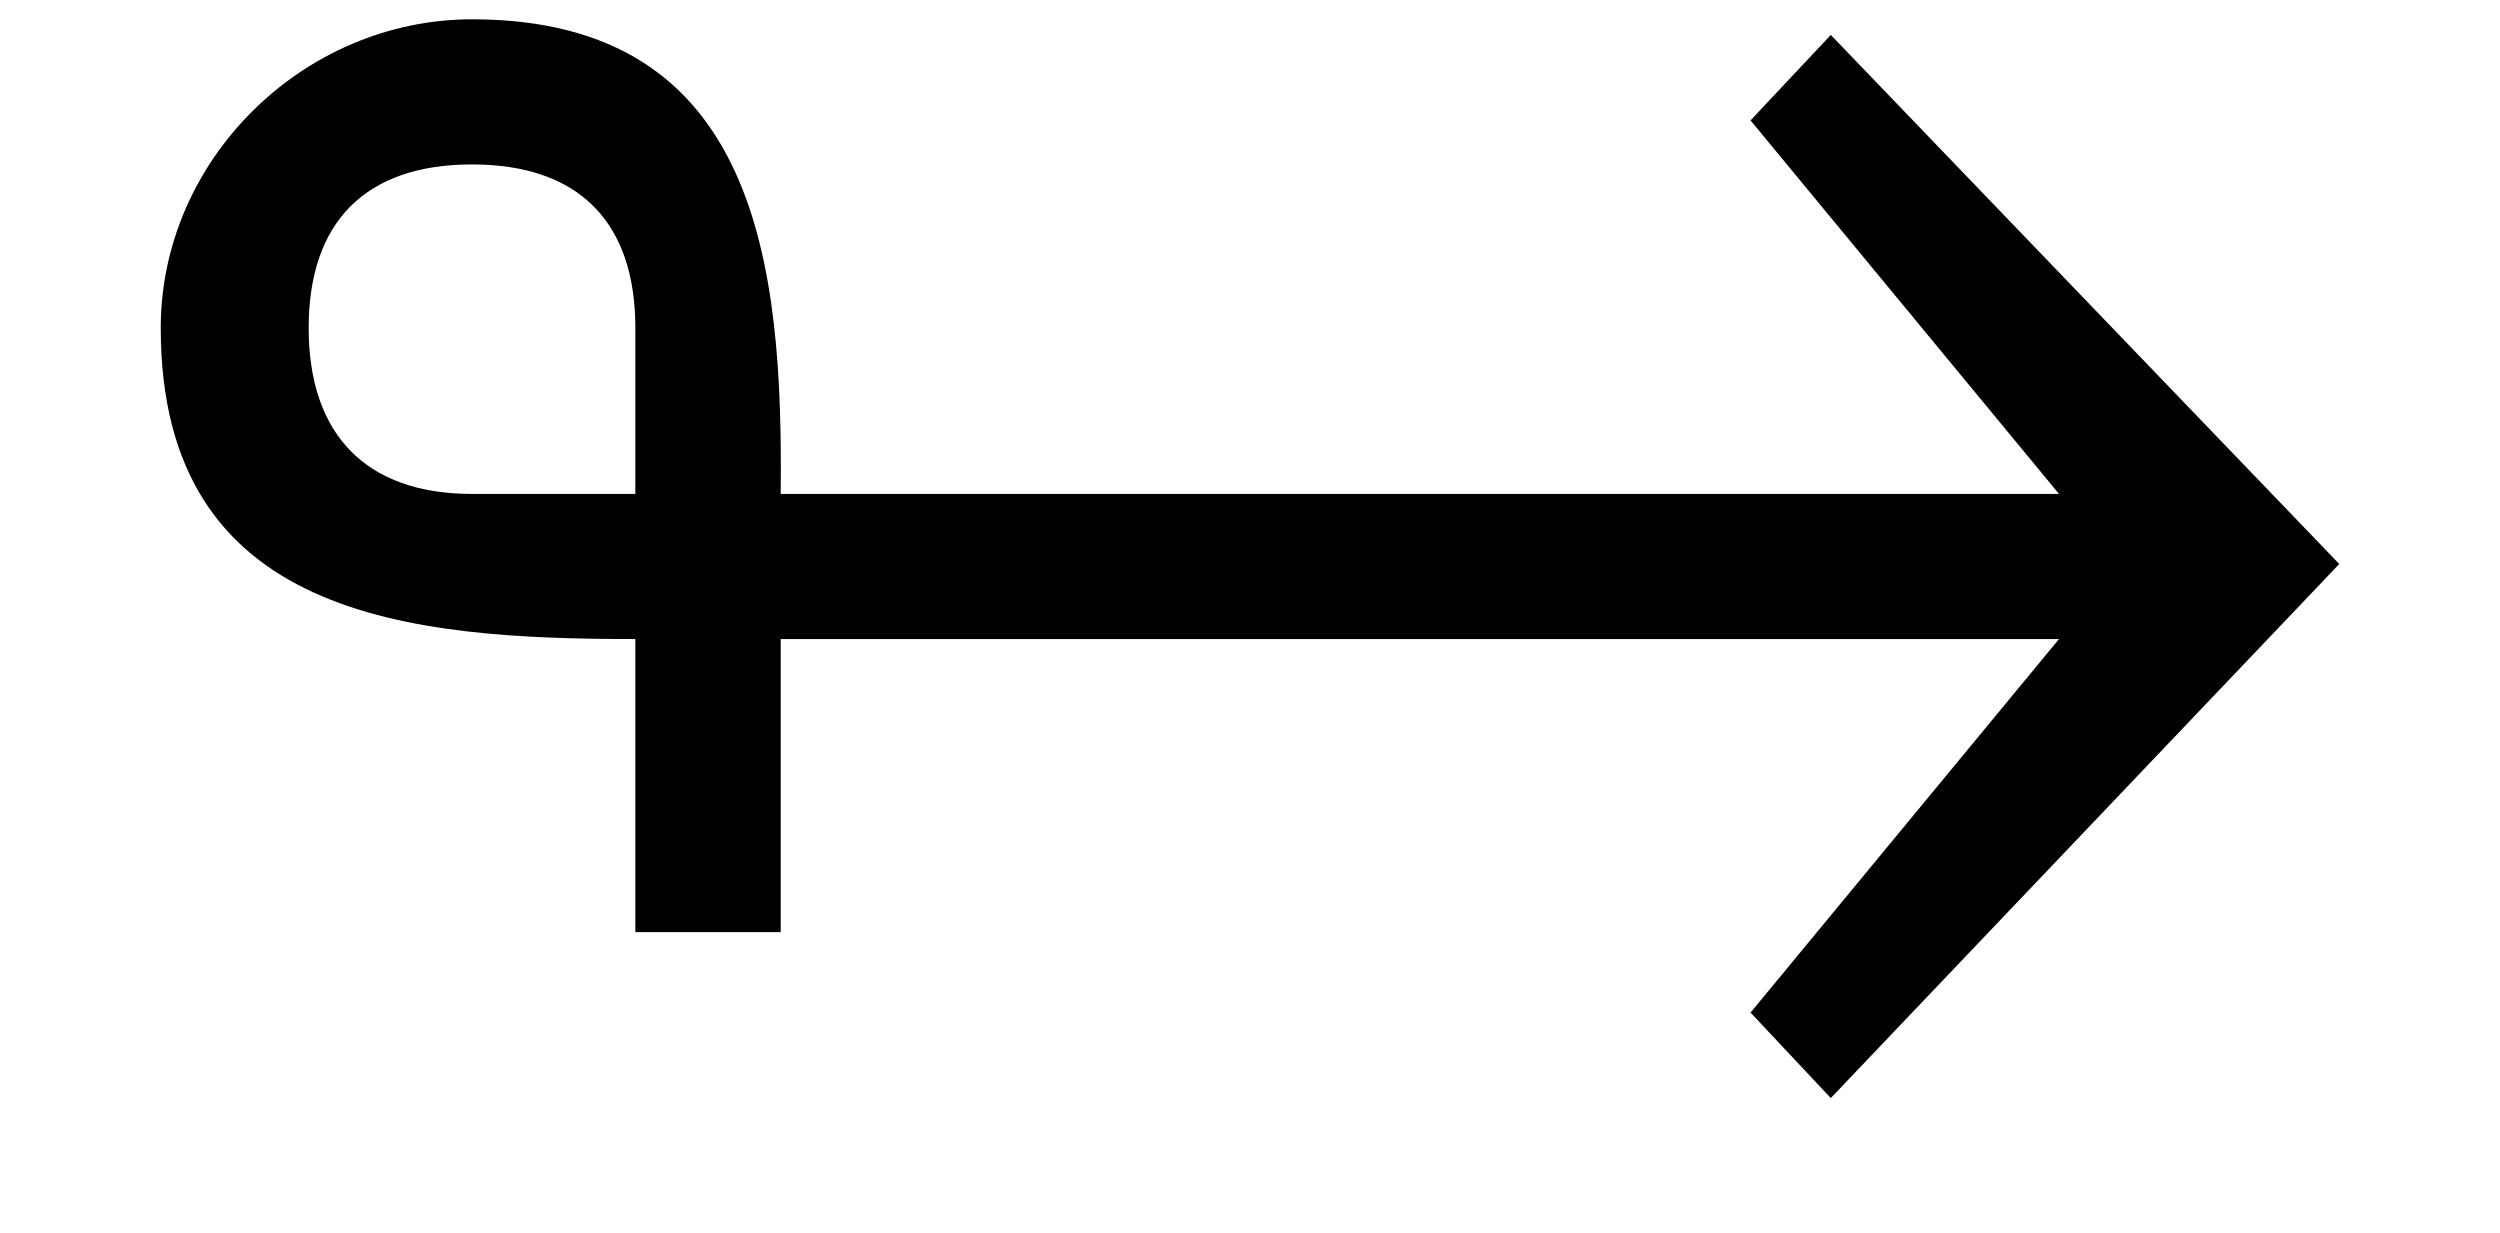 <?xml version='1.0' encoding='UTF-8'?>
<!-- This file was generated by dvisvgm 2.8.2 -->
<svg version='1.1' xmlns='http://www.w3.org/2000/svg' xmlns:xlink='http://www.w3.org/1999/xlink' width='11.525pt' height='5.685pt' viewBox='56.413 60.069 11.525 5.685'>
<defs>
<path id='g0-35' d='M10.784-3.084L8.44-5.523L8.07-5.129L9.492-3.407H3.599C3.61-4.447 3.503-5.595 2.176-5.595C1.399-5.595 .741-4.949 .741-4.172C.741-2.833 1.889-2.738 2.929-2.738V-1.387H3.599V-2.738H9.492L8.07-1.016L8.44-.622L10.784-3.084ZM2.929-3.407H2.176C1.686-3.407 1.423-3.682 1.423-4.172S1.686-4.926 2.176-4.926S2.929-4.663 2.929-4.172V-3.407Z'/>
</defs>
<g id='page1'>
<use x='56.413' y='65.753' xlink:href='#g0-35'/>
</g>
</svg>